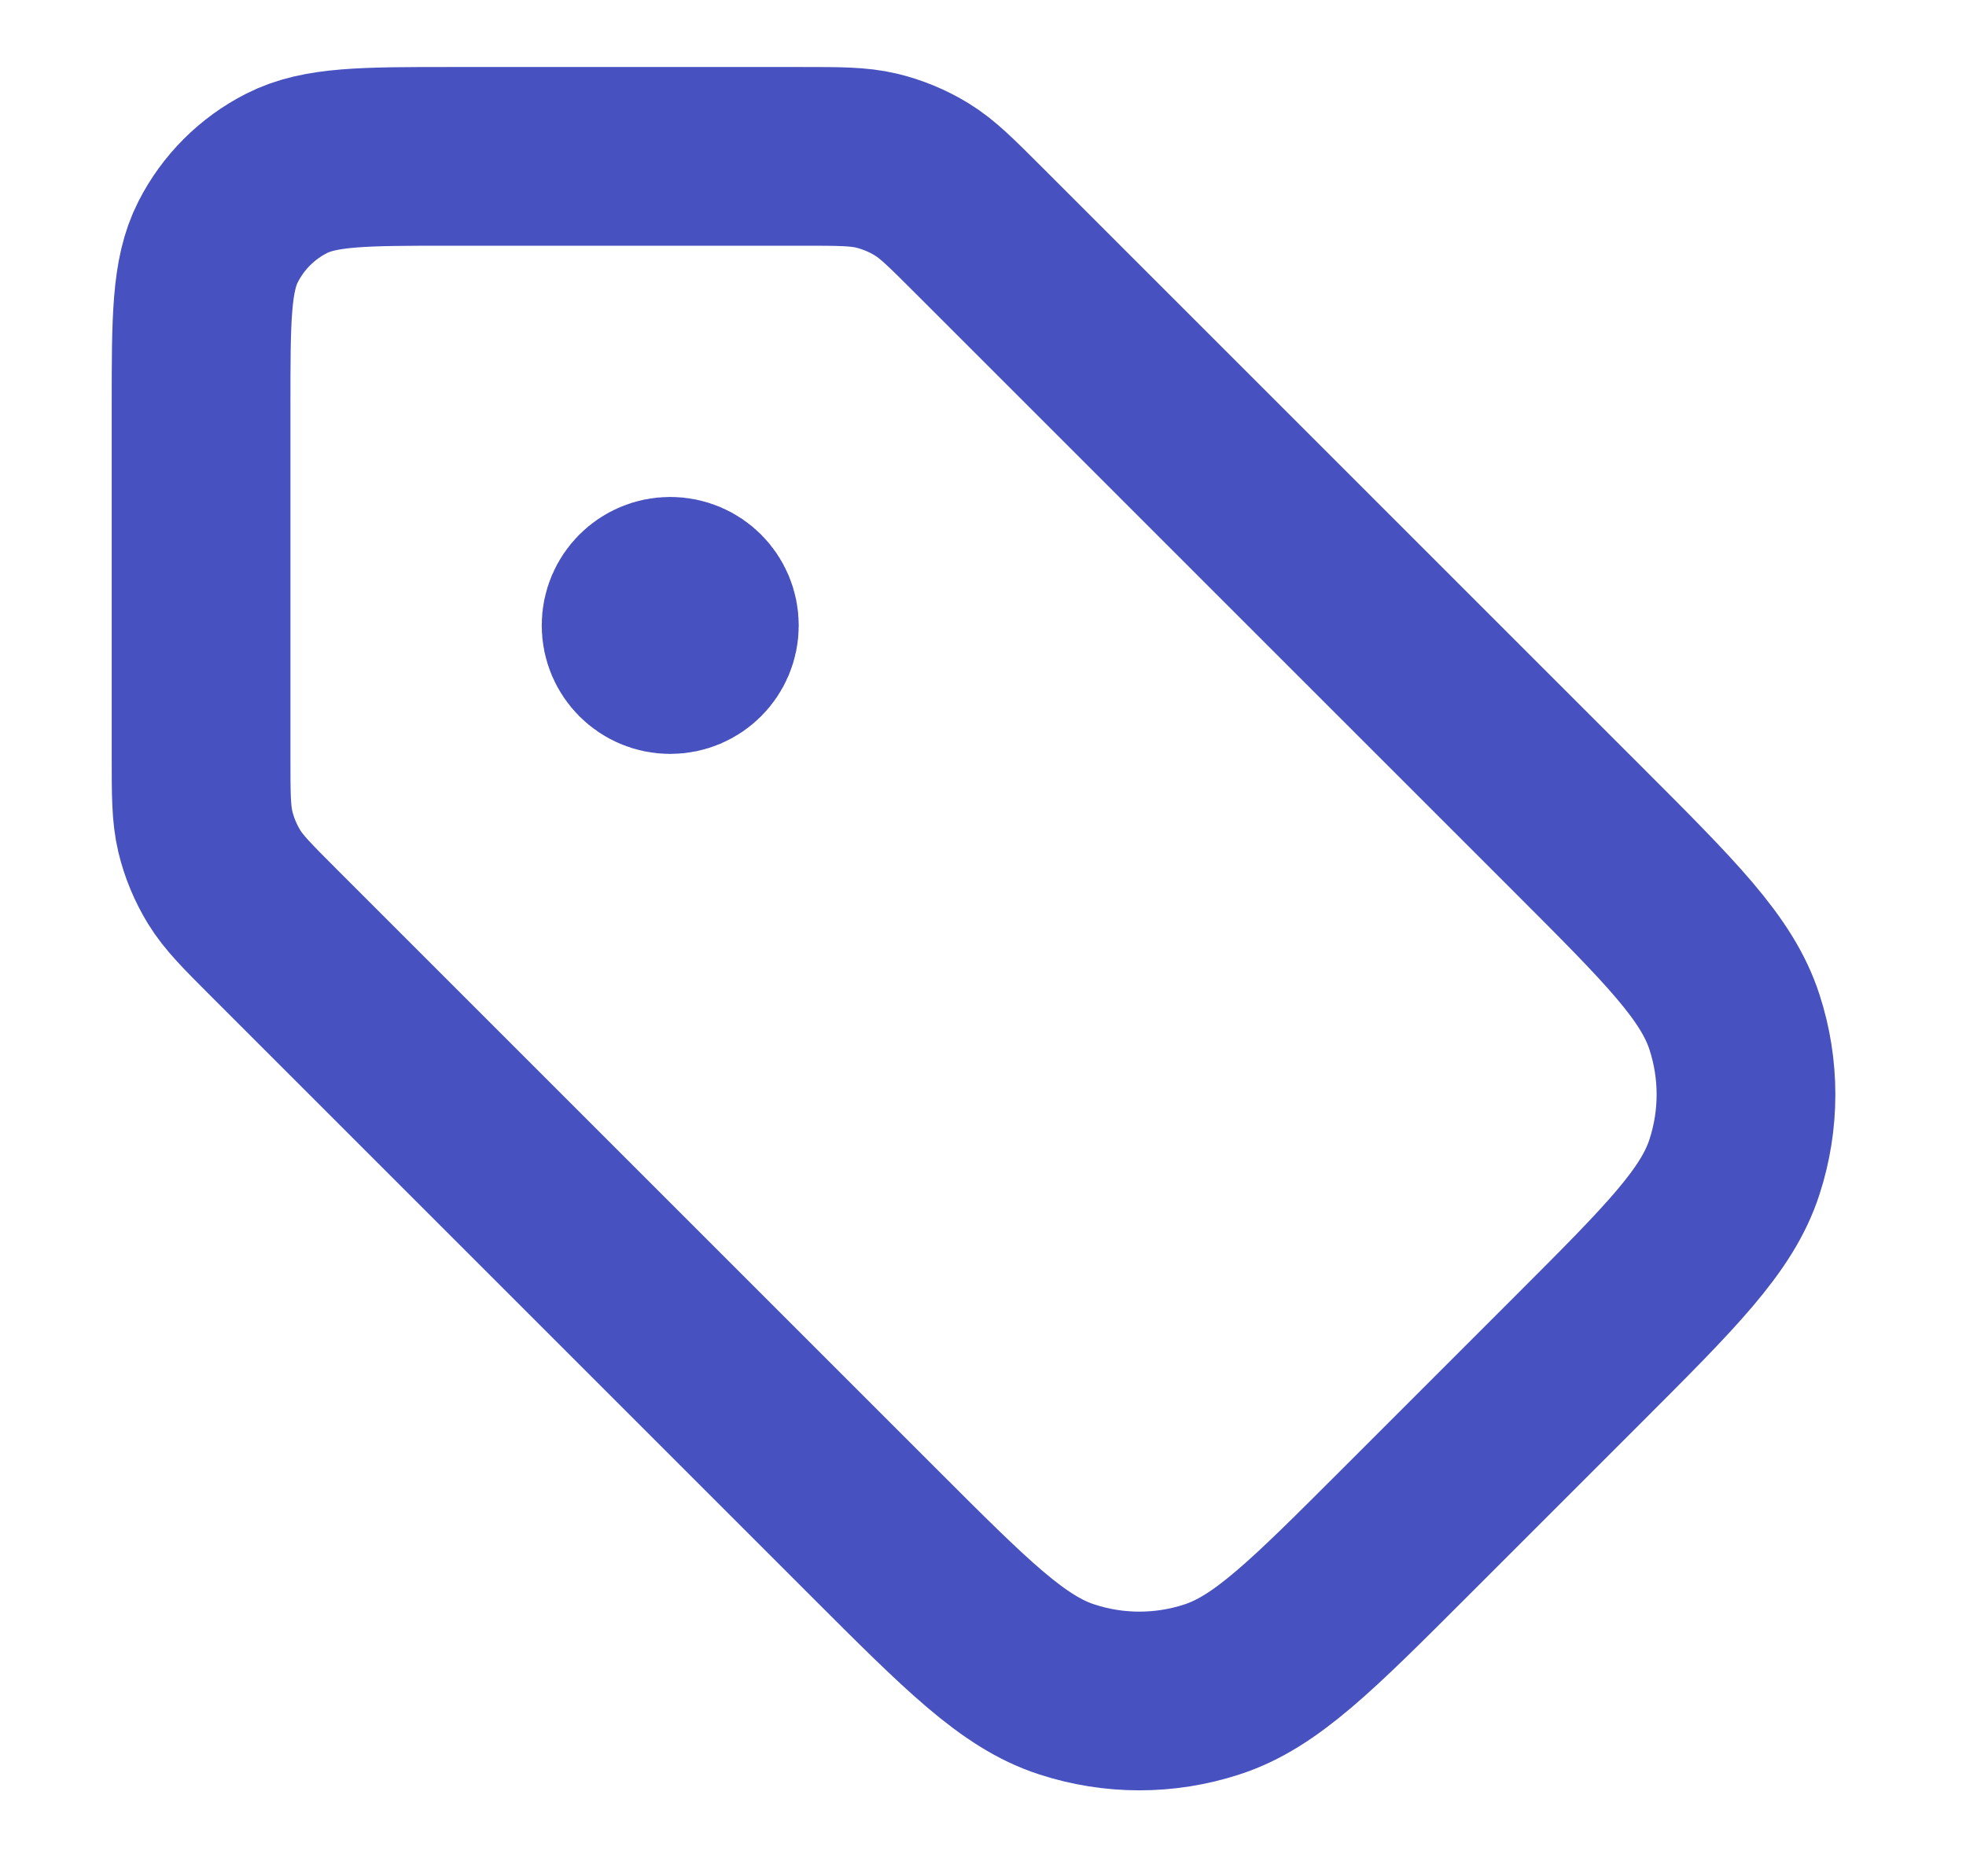 <svg width="22" height="21" viewBox="0 0 22 21" fill="none" xmlns="http://www.w3.org/2000/svg">
<path d="M7.5 7H7.509M2.25 4.55L2.25 8.465C2.25 8.893 2.25 9.107 2.298 9.309C2.341 9.487 2.412 9.658 2.508 9.815C2.616 9.991 2.767 10.142 3.07 10.445L9.78 17.155C10.82 18.195 11.339 18.715 11.939 18.909C12.466 19.081 13.034 19.081 13.561 18.909C14.161 18.715 14.68 18.195 15.72 17.155L17.655 15.22C18.695 14.18 19.215 13.661 19.409 13.061C19.581 12.534 19.581 11.966 19.409 11.439C19.215 10.839 18.695 10.32 17.655 9.28L10.945 2.57C10.642 2.267 10.491 2.116 10.315 2.008C10.158 1.912 9.987 1.841 9.809 1.798C9.607 1.75 9.393 1.75 8.965 1.75L5.05 1.75C4.07 1.75 3.58 1.75 3.206 1.941C2.876 2.109 2.609 2.376 2.441 2.706C2.25 3.08 2.25 3.57 2.25 4.55ZM7.938 7C7.938 7.242 7.742 7.438 7.5 7.438C7.258 7.438 7.062 7.242 7.062 7C7.062 6.758 7.258 6.562 7.5 6.562C7.742 6.562 7.938 6.758 7.938 7Z" stroke="#4751BF" stroke-width="2" stroke-linecap="round" stroke-linejoin="round"/>
</svg>
